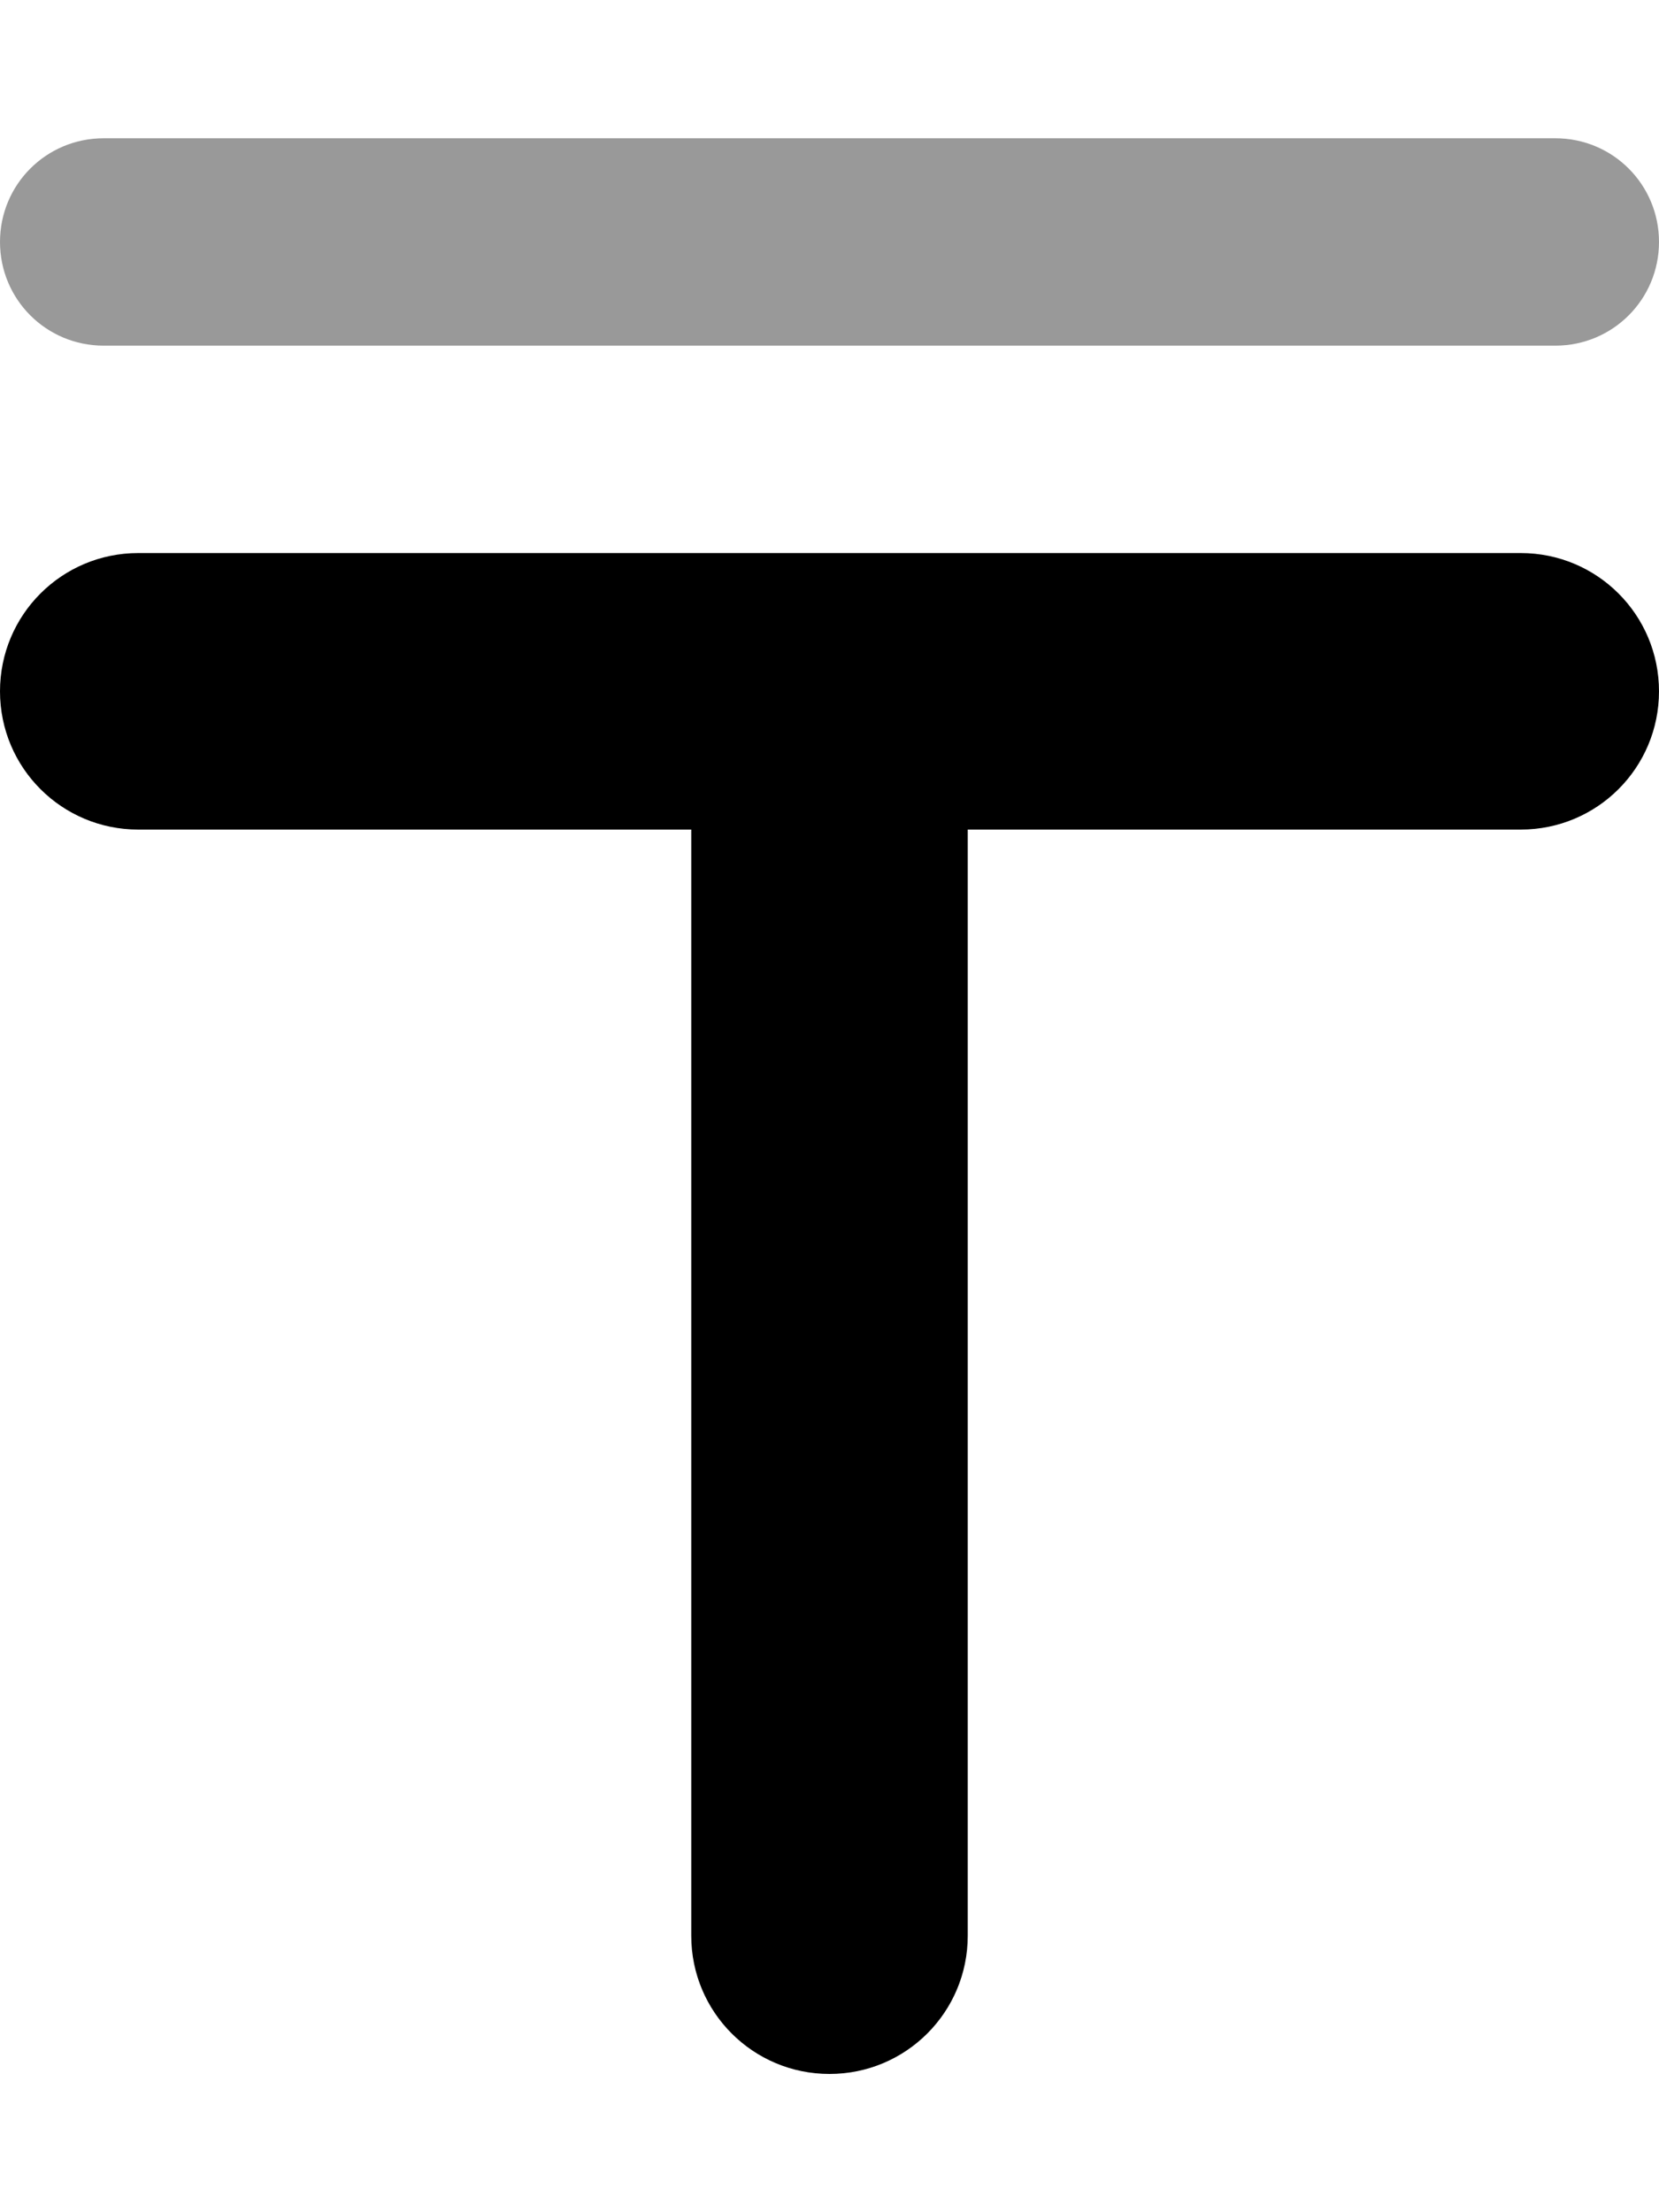 <svg xmlns="http://www.w3.org/2000/svg" viewBox="0 0 384 512"><!--! Font Awesome Pro 7.1.0 by @fontawesome - https://fontawesome.com License - https://fontawesome.com/license (Commercial License) Copyright 2025 Fonticons, Inc. --><path opacity=".4" fill="currentColor" d="M0 56C0 42.7 10.7 32 24 32l336 0c13.3 0 24 10.7 24 24s-10.7 24-24 24L24 80C10.7 80 0 69.3 0 56z"/><path fill="currentColor" d="M32 128c-17.7 0-32 14.3-32 32s14.3 32 32 32l128 0 0 256c0 17.7 14.3 32 32 32s32-14.3 32-32l0-256 128 0c17.7 0 32-14.3 32-32s-14.3-32-32-32L32 128z"/></svg>